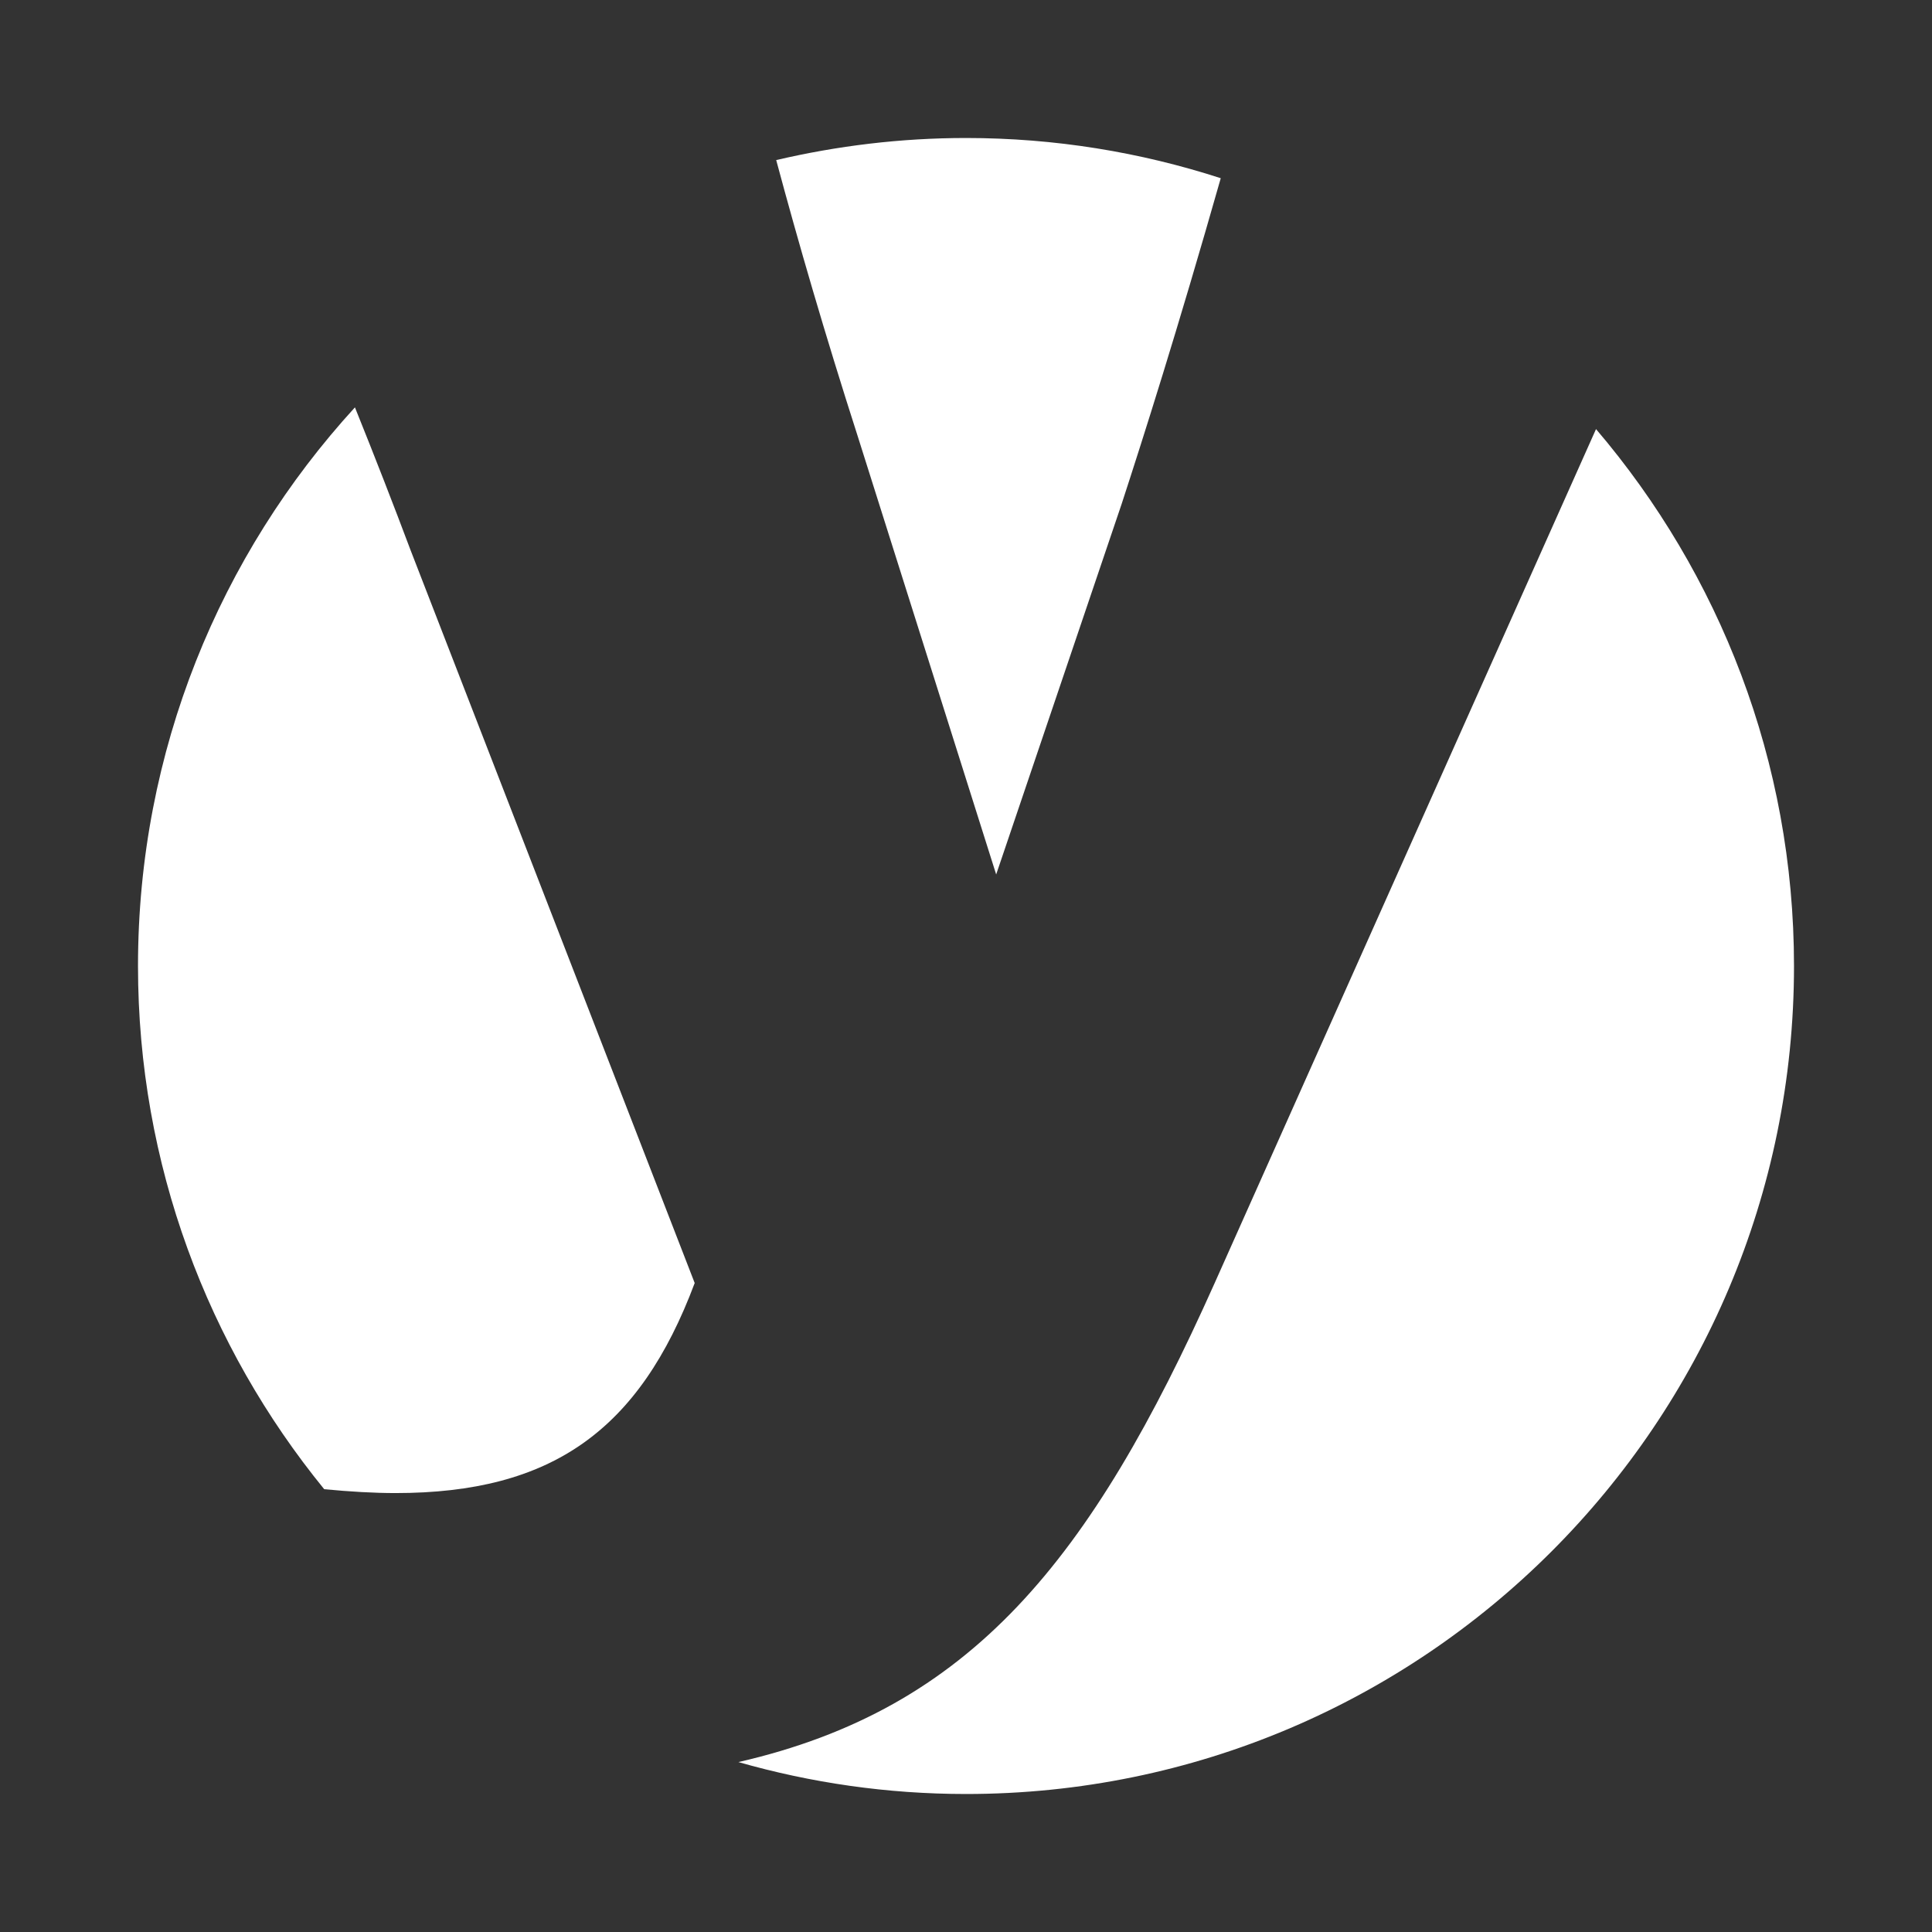 <?xml version="1.0" encoding="utf-8"?>
<!-- Generator: Adobe Illustrator 14.0.0, SVG Export Plug-In . SVG Version: 6.00 Build 43363)  -->
<!DOCTYPE svg PUBLIC "-//W3C//DTD SVG 1.1//EN" "http://www.w3.org/Graphics/SVG/1.1/DTD/svg11.dtd">
<svg version="1.1" id="Layer_1" xmlns="http://www.w3.org/2000/svg" xmlns:xlink="http://www.w3.org/1999/xlink" x="0px" y="0px"
	 width="21px" height="21px" viewBox="0 0 21 21" enable-background="new 0 0 21 21" xml:space="preserve">
<rect x="0" y="0" width="21" height="21" fill="#333333" stroke="none"/>
<g>
	<path fill="#FFFFFF" d="M7.551,13.946l-3.086-7.96C4.278,5.488,4.076,4.969,3.858,4.428C2.394,6.028,1.5,8.16,1.5,10.5
		c0,2.157,0.76,4.137,2.024,5.687c0.282,0.027,0.541,0.042,0.776,0.042C5.995,16.229,6.95,15.549,7.551,13.946z"/>
	<path fill="#FFFFFF" d="M10.828,9.505l1.364-4.028c0.23-0.705,0.604-1.878,1.077-3.54C12.396,1.654,11.466,1.5,10.5,1.5
		c-0.71,0-1.4,0.085-2.063,0.24c0.238,0.887,0.526,1.881,0.888,3.008L10.828,9.505z"/>
	<path fill="#FFFFFF" d="M17.348,4.664l-4.145,9.282c-1.348,3.015-2.648,4.627-5.177,5.207C8.813,19.378,9.642,19.5,10.5,19.5
		c4.971,0,9-4.029,9-9C19.5,8.272,18.688,6.235,17.348,4.664z"/>
</g>
</svg>
